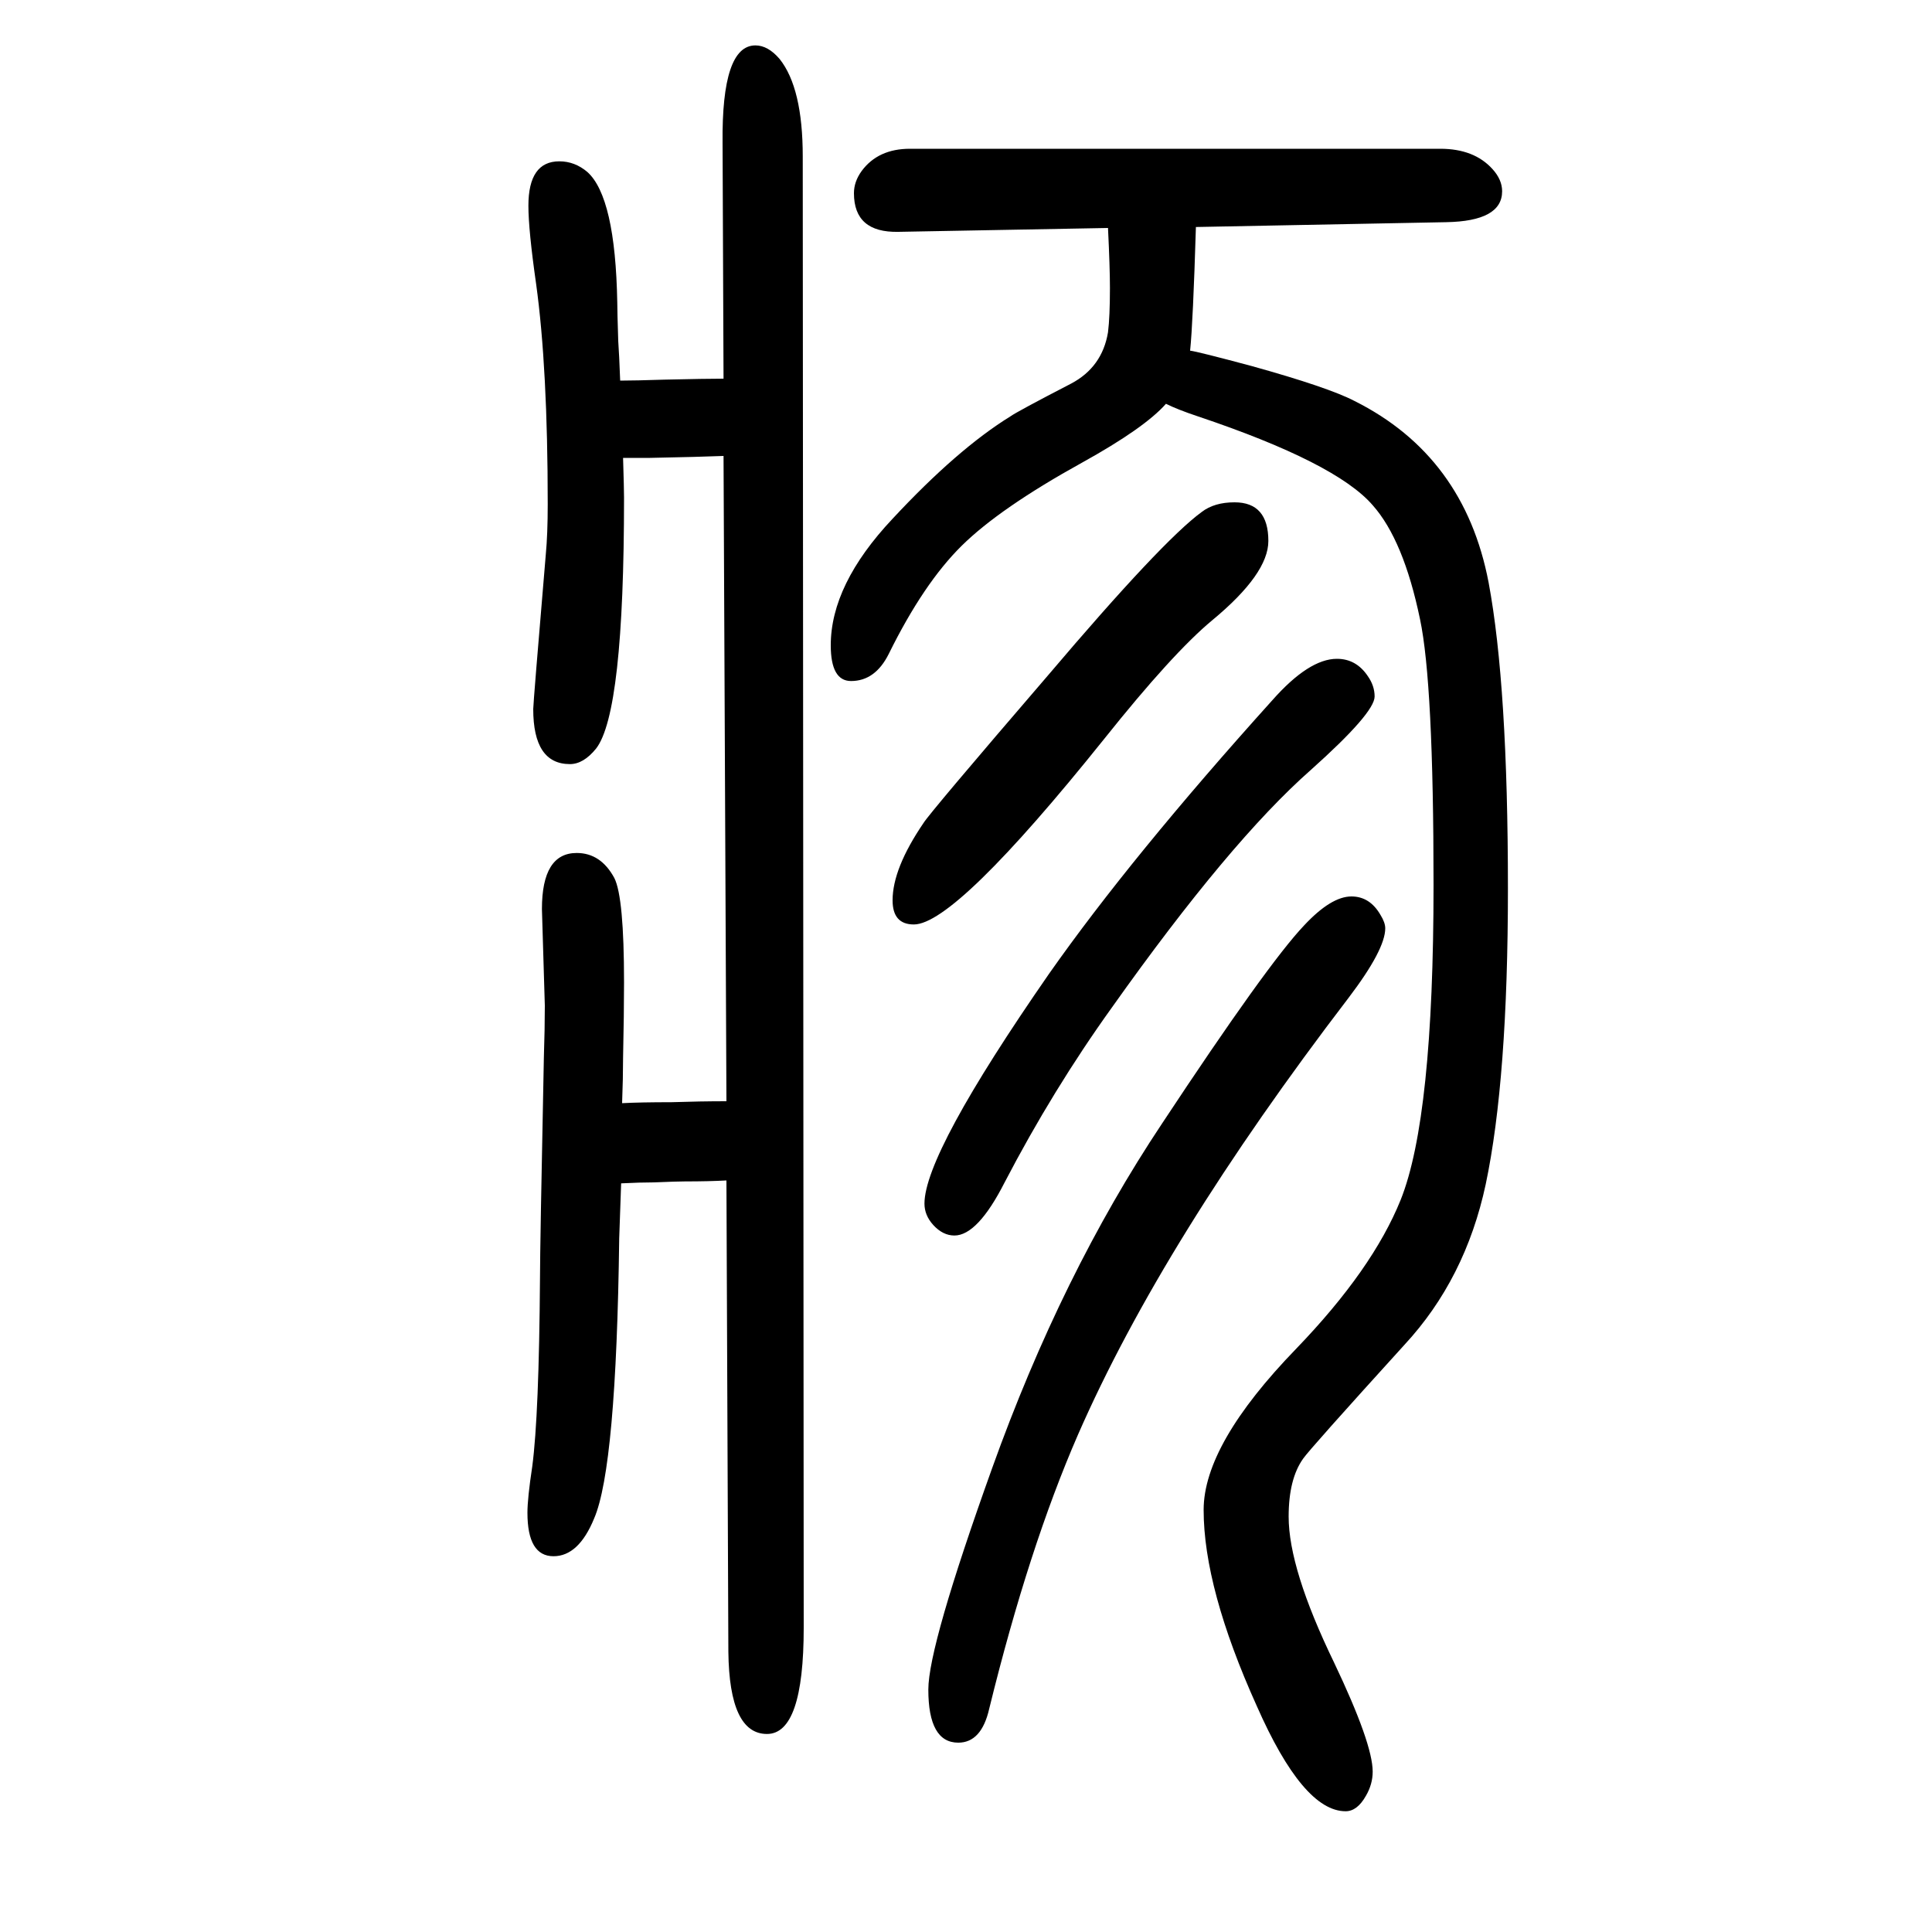 <svg xmlns="http://www.w3.org/2000/svg" xmlns:xlink="http://www.w3.org/1999/xlink" height="100" width="100" version="1.1"><path d="M1232 1287q8 -1 64 -16q79 -22 106 -36q114 -57 139 -188q20 -107 20 -317q0 -197 -23 -306q-21 -98 -84 -166q-99 -109 -105 -118q-15 -21 -15 -60q0 -54 47 -151q40 -84 40 -113q0 -13 -7 -25q-9 -16 -21 -16q-44 0 -92 109q-55 122 -55 203q0 68 96 167q79 82 108 154
q34 85 34 326q0 209 -14 275q-17 82 -49 118q-38 44 -181 92q-21 7 -33 13q-22 -25 -87 -61q-85 -47 -124.5 -86t-75.5 -112q-14 -28 -39 -28q-21 0 -21 37q0 63 64 131q67 72 122 106q7 5 63 34q32 17 38 53q2 16 2 46q0 21 -2 62l-217 -4q-46 -1 -46 40q0 12 8 23
q17 23 50 23h549q35 0 54 -21q10 -11 10 -23q0 -31 -58 -32l-259 -5q-3 -99 -6 -128zM644 508q19 1 51 1q30 1 57 1l-3 668q-25 -1 -76 -2h-28q1 -33 1 -41q0 -223 -29 -260q-13 -16 -27 -16q-38 0 -38 57q0 6 13 160q2 21 2 52q0 141 -12 228q-8 56 -8 81q0 46 32 46
q16 0 29 -11q29 -26 31 -135q0 -9 1 -40q1 -14 2 -41q15 0 46 1q43 1 61 1l-1 244q-1 101 34 101q13 0 25 -14q24 -30 24 -101l1 -1523q0 -110 -38 -110q-39 0 -40 85l-2 488q-18 -1 -43 -1q-8 0 -32 -1q-14 0 -34 -1l-2 -57q-3 -237 -26 -290q-16 -39 -42 -39q-27 0 -27 45
q0 15 5 48q7 53 8 195q0 31 4 228q1 30 1 54l-3 100q0 58 36 58q25 0 39 -26q10 -20 10 -108q0 -32 -1 -78q0 -21 -1 -47zM1278 1130q35 0 35 -40q0 -34 -58 -82q-41 -34 -112 -123q-154 -192 -197 -192q-22 0 -22 25q0 33 32 80q6 10 129 153q118 139 159 169q13 10 34 10z
M1399 722q19 0 30 -19q5 -8 5 -14q0 -22 -38 -72q-192 -251 -280 -452q-51 -117 -92 -284q-8 -35 -32 -35q-31 0 -31 55q0 45 66 229q72 201 176 357q109 165 147 205q28 30 49 30zM1384 968q20 0 32 -18q7 -10 7 -21q0 -17 -66 -76q-84 -74 -206 -246q-61 -85 -111 -181
q-28 -55 -52 -55q-12 0 -22 11q-9 10 -9 22q0 52 129 238q85 121 231 283q38 43 67 43z" style="" transform="scale(0.05 -0.05) translate(0 -1650)"/></svg>
